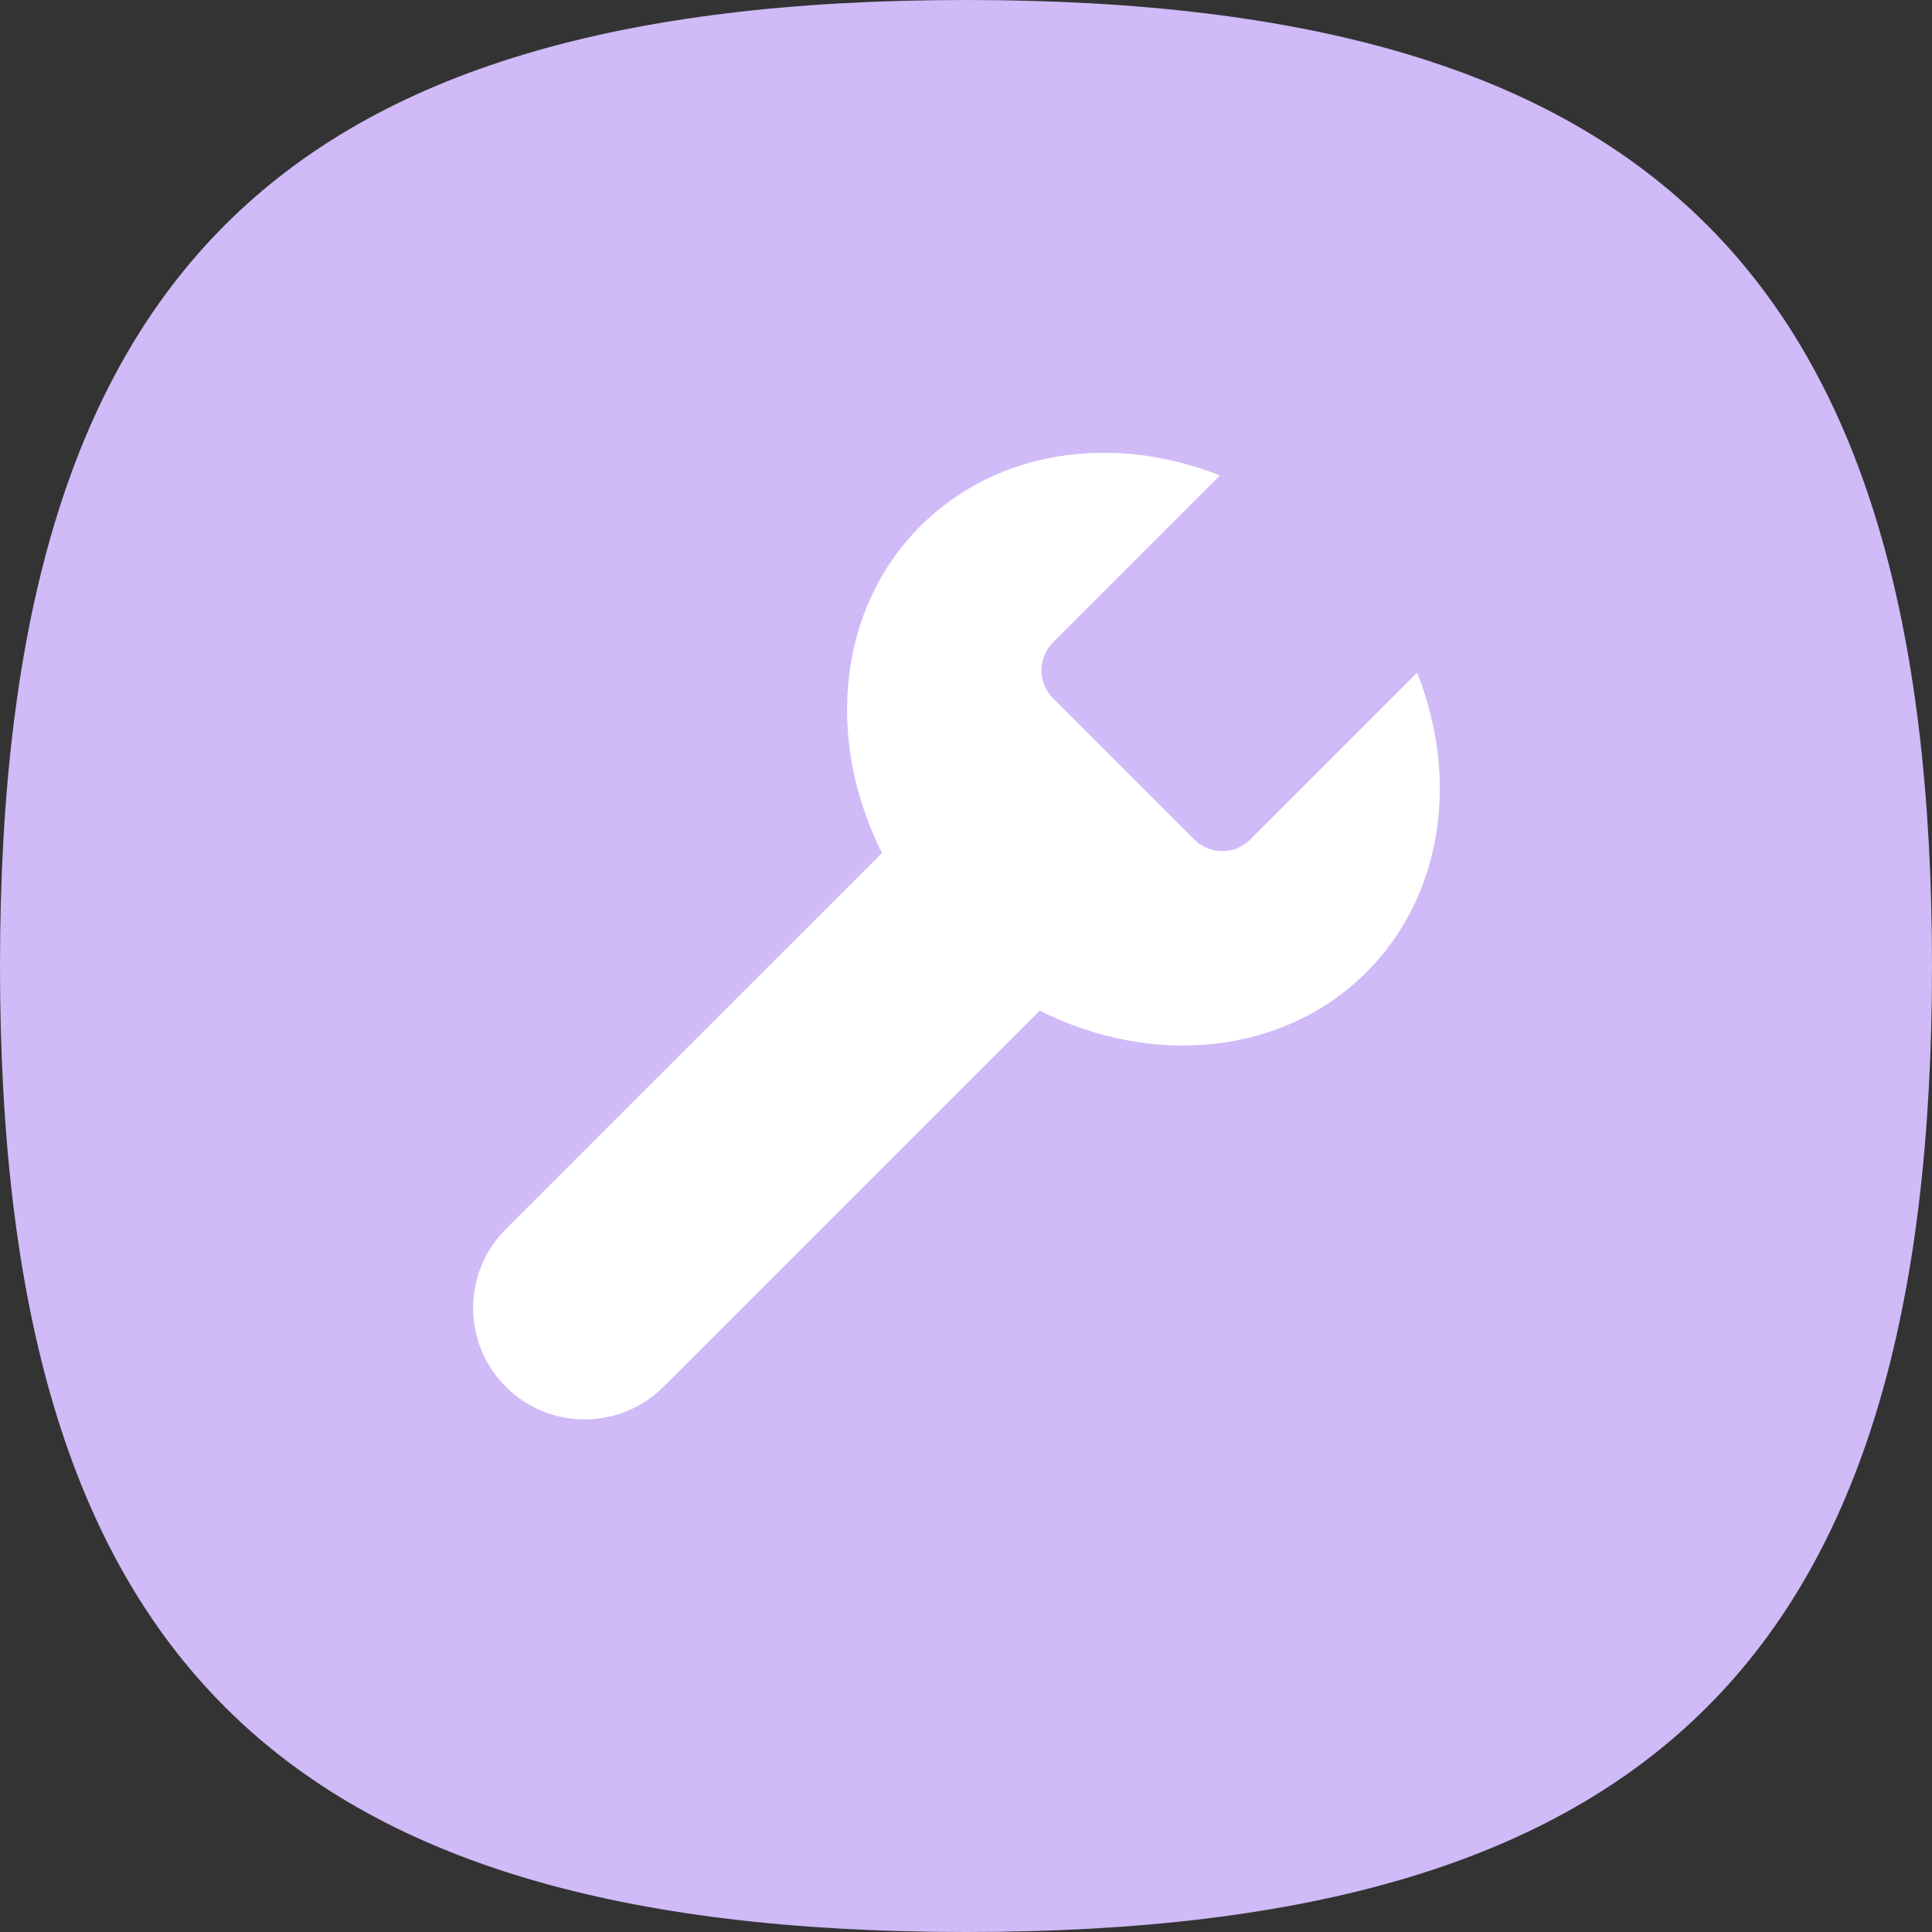 <?xml version="1.0" encoding="UTF-8"?> <svg xmlns="http://www.w3.org/2000/svg" width="49" height="49" viewBox="0 0 49 49" fill="none"><rect x="0" y="0" width="49" height="49" fill="#333333" stroke="none"/> <path d="M49 24.5C49 41.951 41.951 49 24.5 49C7.049 49 0 41.951 0 24.5C0 7.049 7.049 0 24.5 0C41.951 0 49 7.049 49 24.5Z" fill="#D0BAF7"></path> <path fill-rule="evenodd" clip-rule="evenodd" d="M30.941 12.059L26.707 16.293C26.317 16.684 26.317 17.317 26.707 17.707L30.293 21.293C30.683 21.684 31.317 21.684 31.707 21.293L35.941 17.059C37.004 19.737 36.605 22.709 34.657 24.657C32.539 26.775 29.213 27.062 26.369 25.632L16.828 35.172C16.298 35.702 15.579 36 14.828 36C13.266 36 12 34.734 12 33.172C12 32.422 12.298 31.702 12.828 31.172L22.369 21.632C20.938 18.788 21.226 15.461 23.343 13.343C25.291 11.395 28.264 10.996 30.941 12.059Z" fill="white"></path> </svg> 